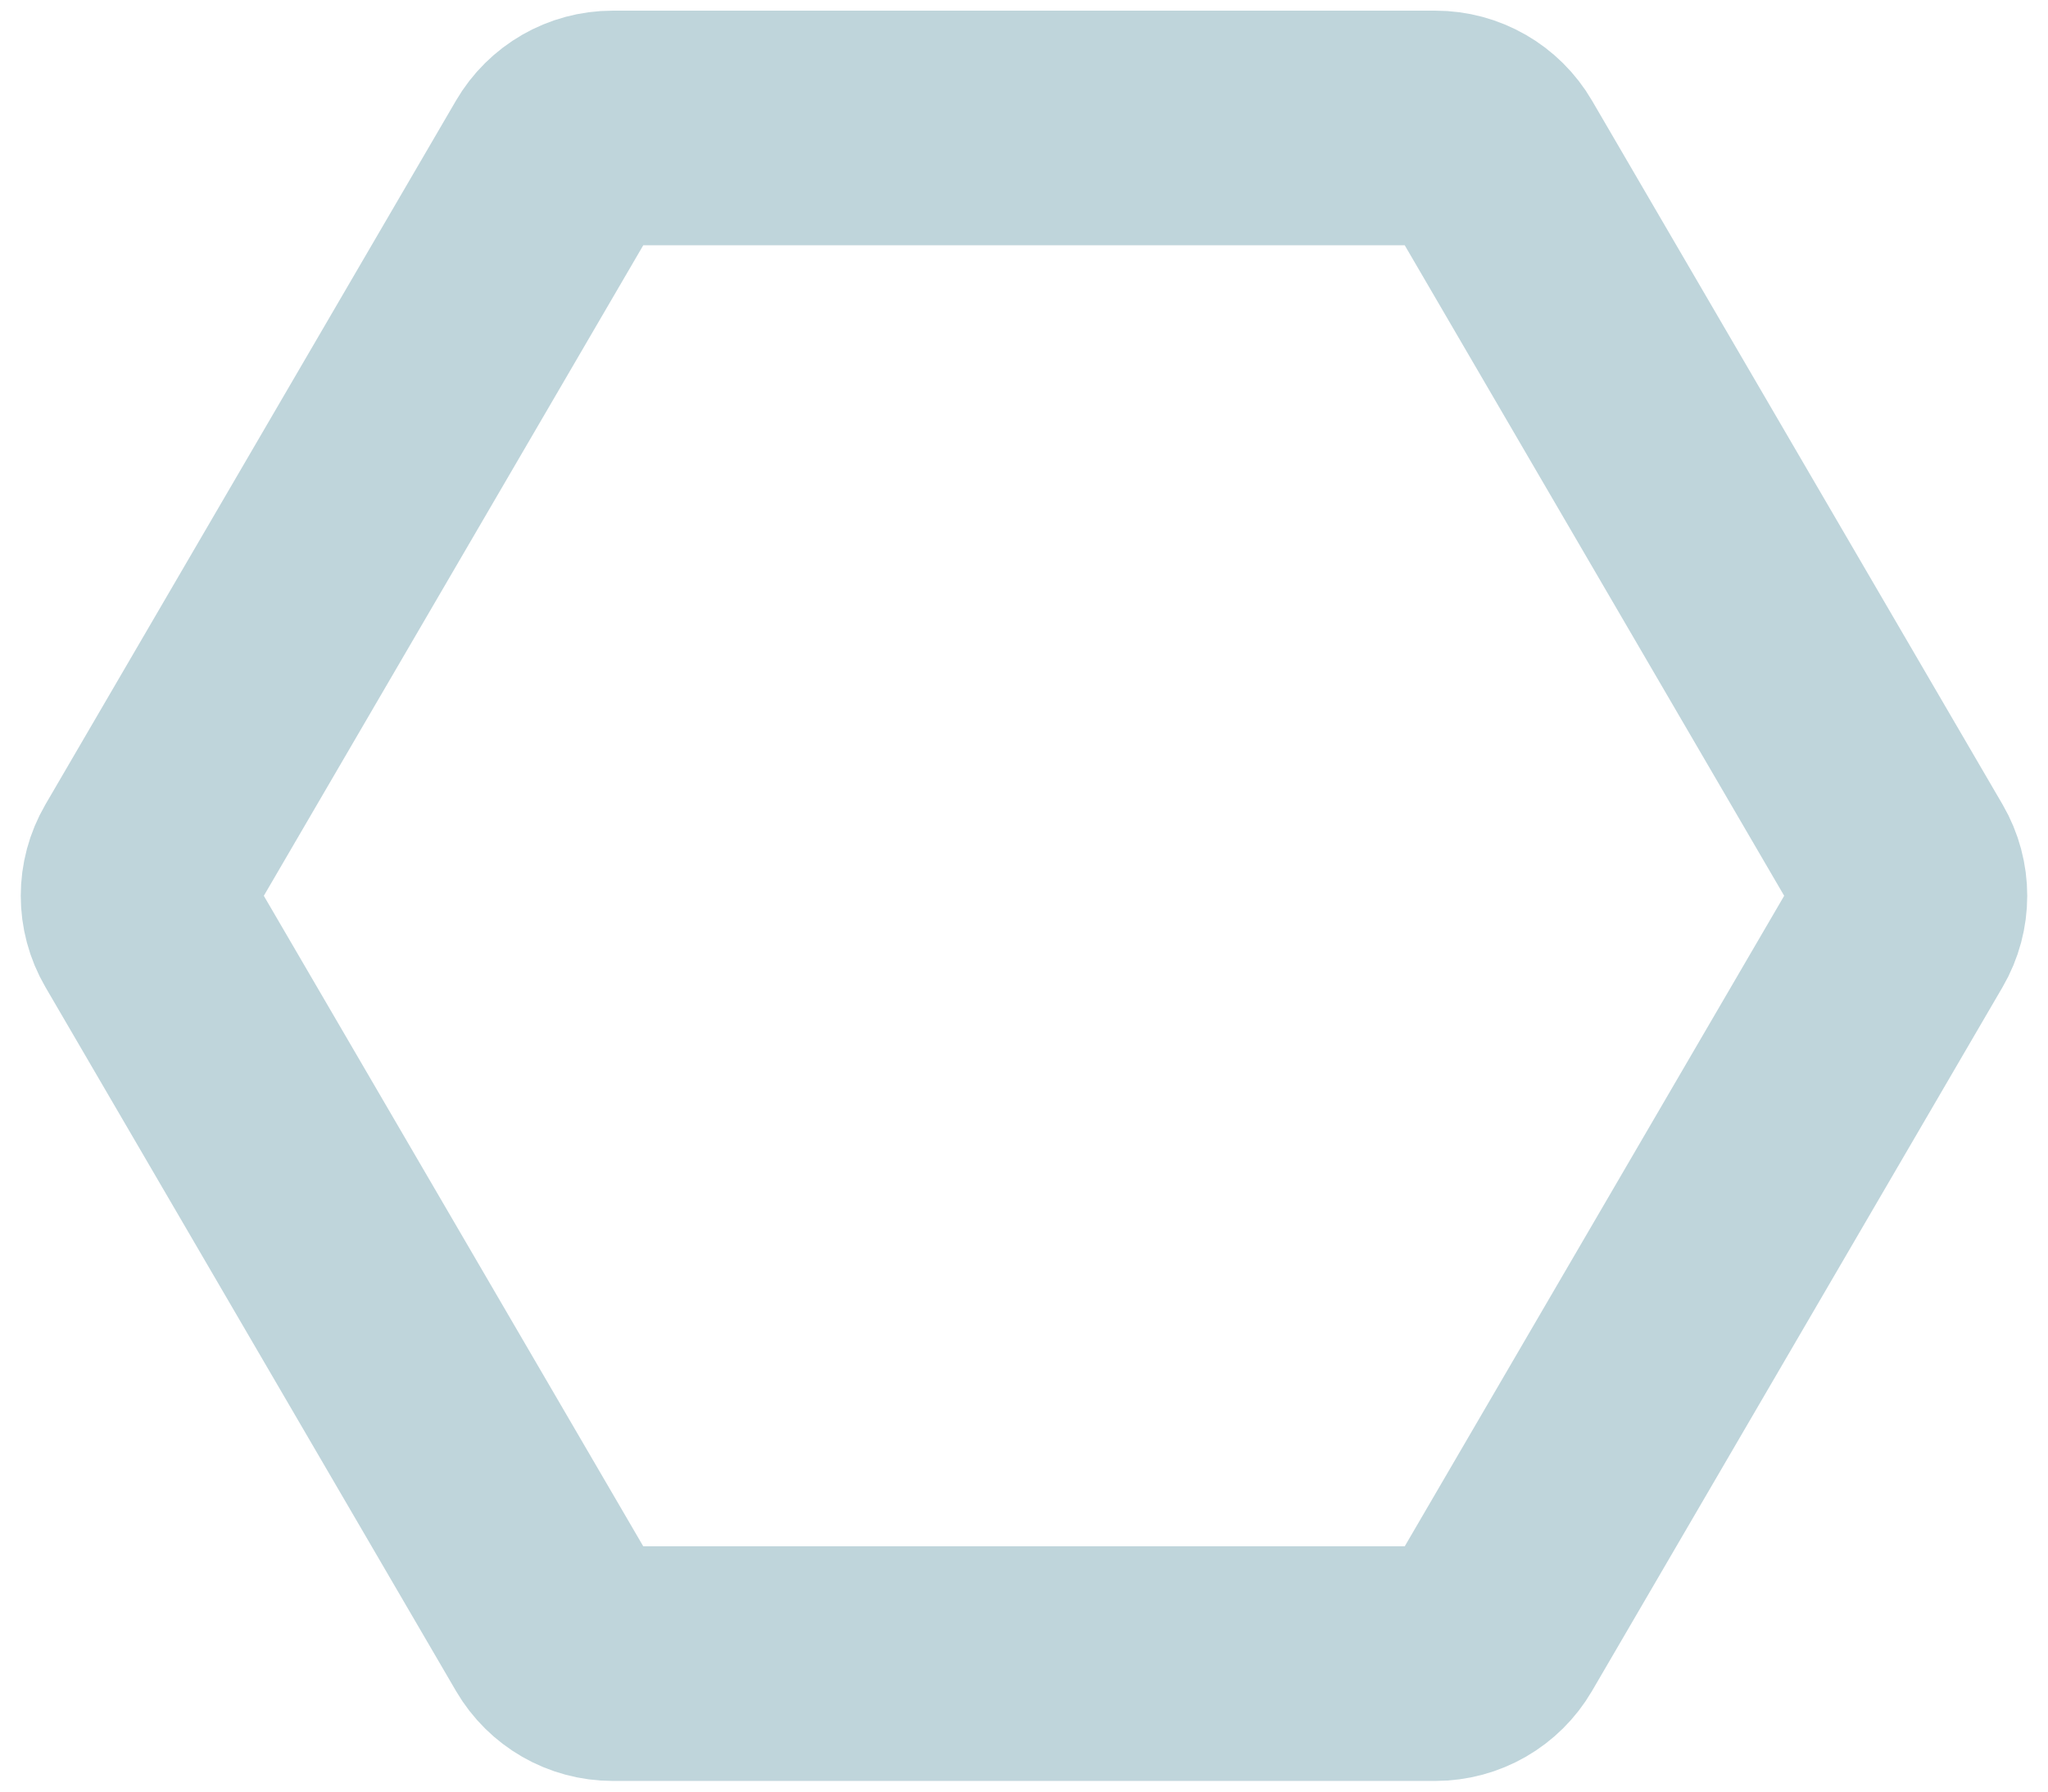 <?xml version="1.0" encoding="UTF-8"?> <svg xmlns="http://www.w3.org/2000/svg" width="96" height="84" viewBox="0 0 96 84" fill="none"><path d="M69.875 7.489C69.338 6.567 68.351 6 67.284 6H28.716C27.649 6 26.662 6.567 26.125 7.489L6.881 40.489C6.337 41.423 6.337 42.577 6.881 43.511L26.125 76.511C26.662 77.433 27.649 78 28.716 78H67.284C68.351 78 69.338 77.433 69.875 76.511L89.119 43.511C89.663 42.577 89.663 41.423 89.119 40.489L69.875 7.489Z" stroke="#BFD5DB" stroke-width="11" stroke-miterlimit="10"></path></svg> 